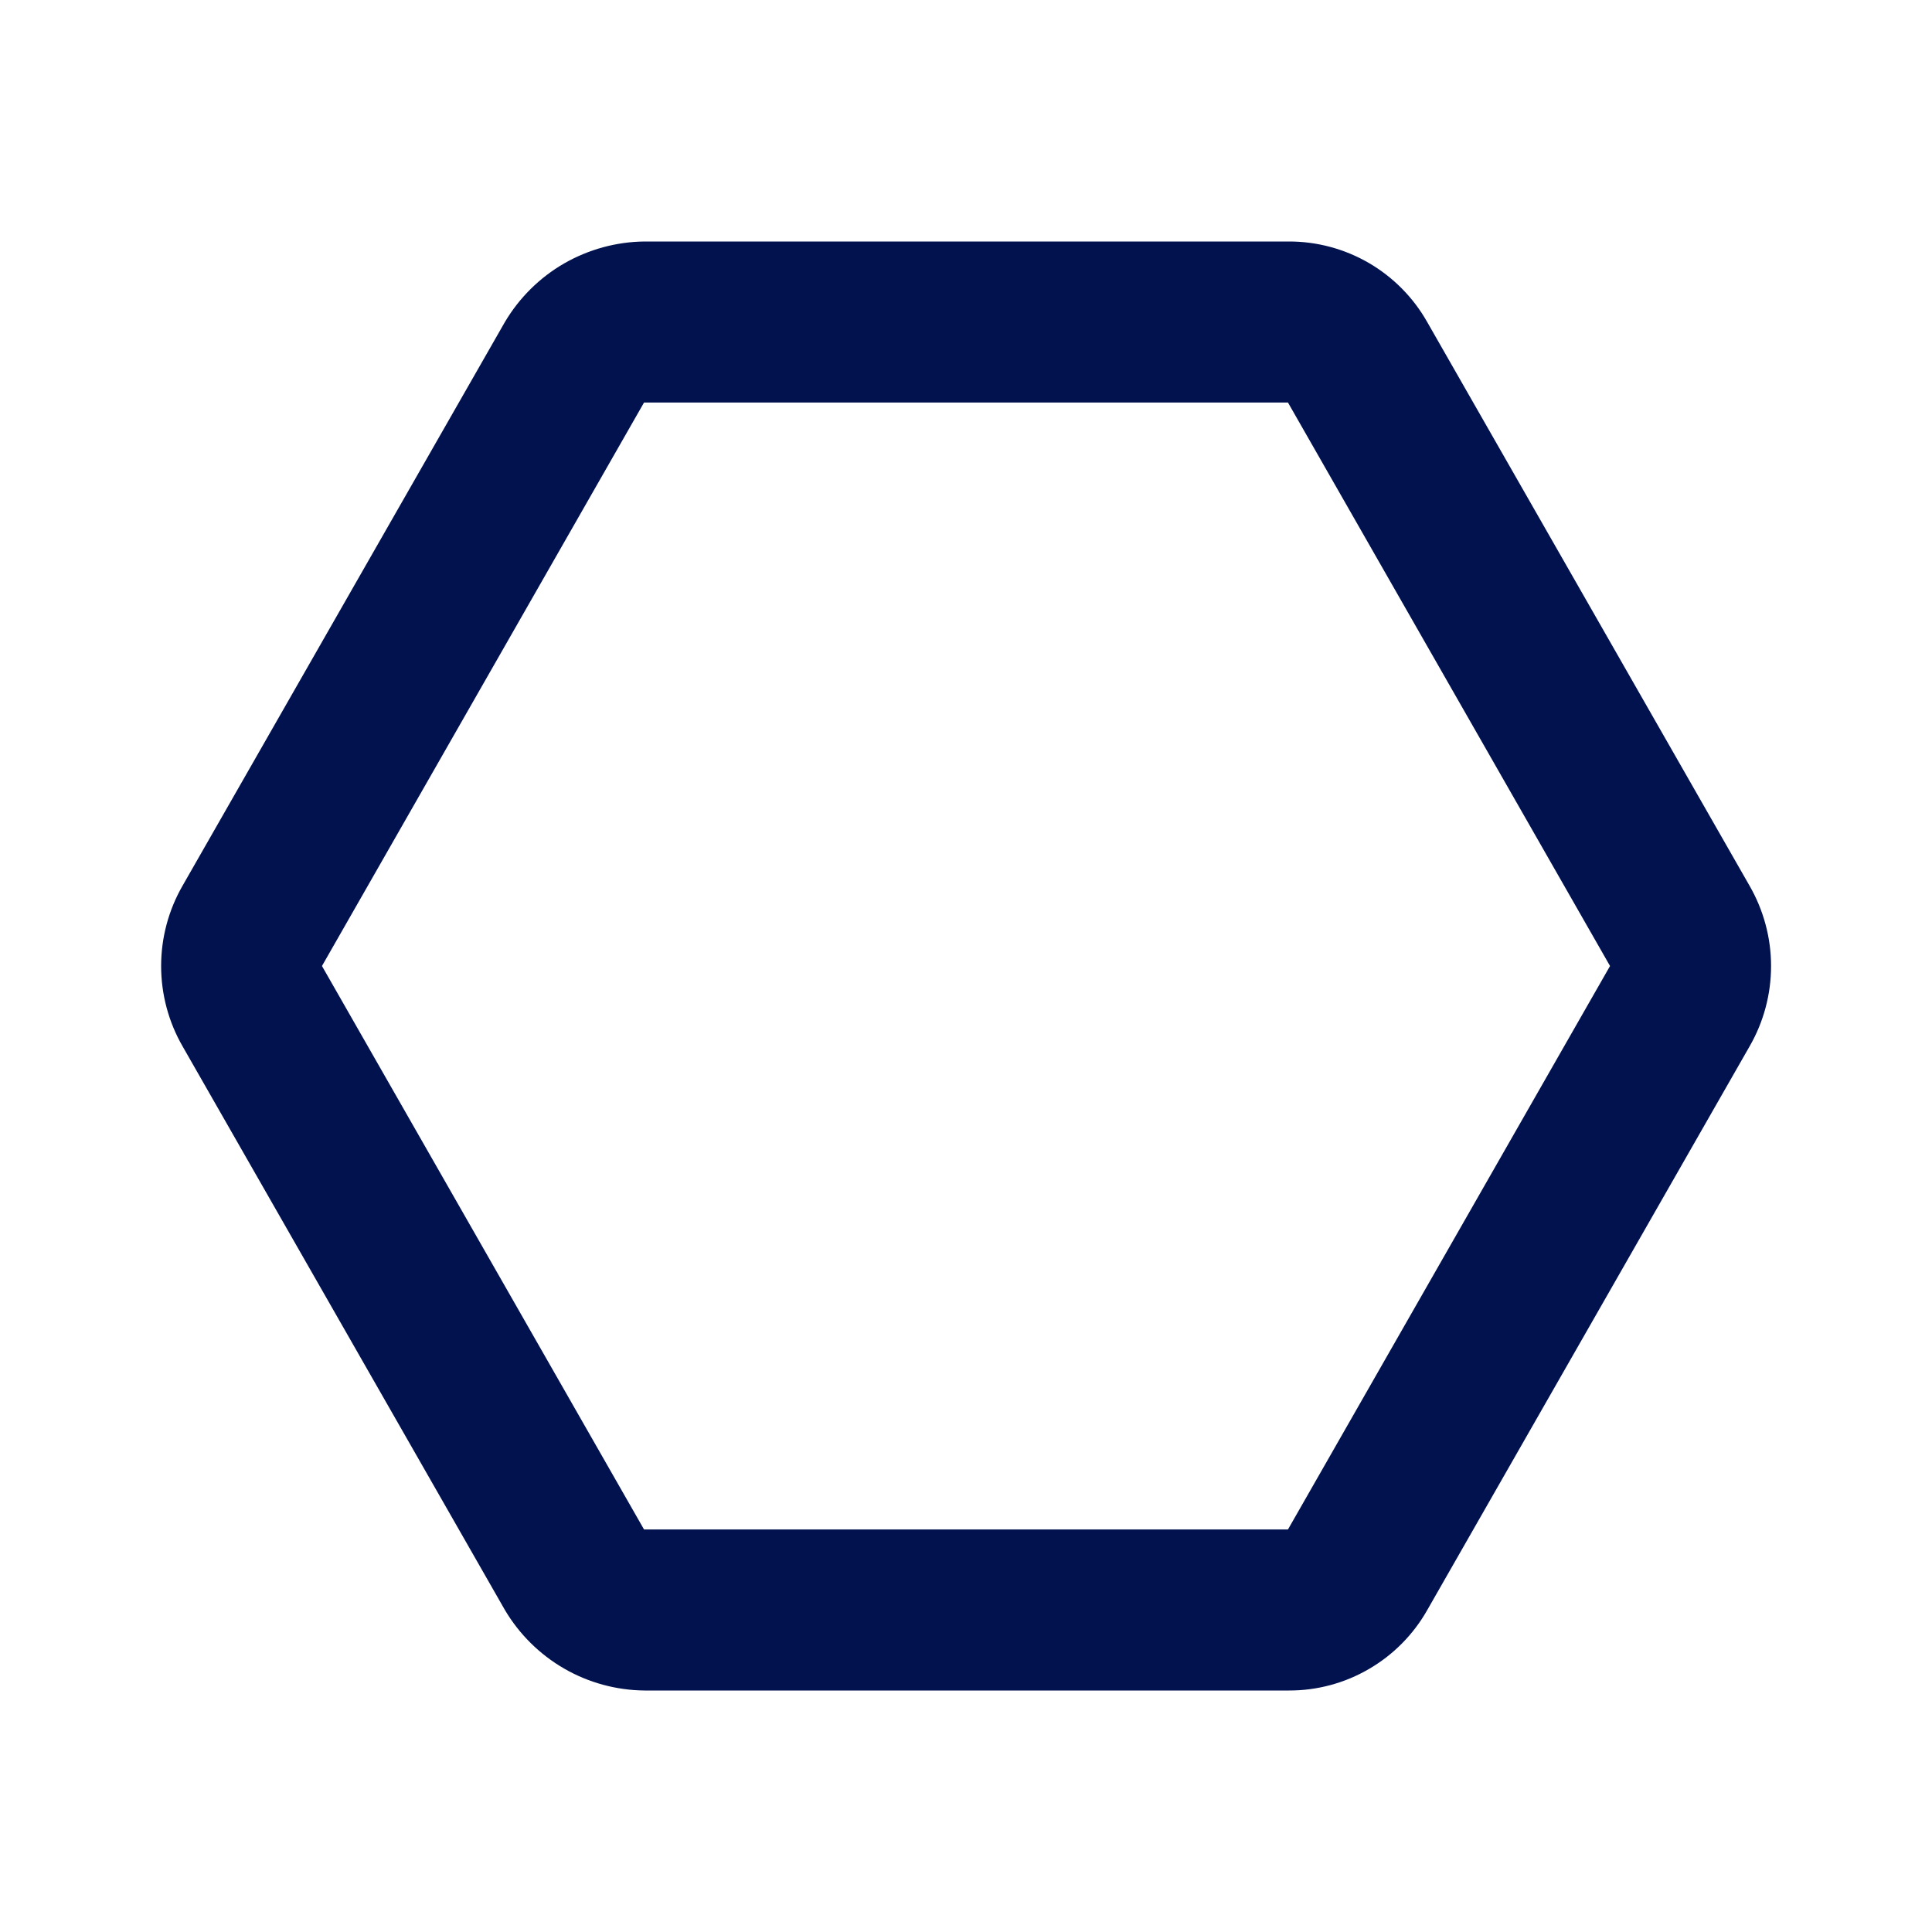 <?xml version="1.0" encoding="UTF-8"?>
<svg xmlns="http://www.w3.org/2000/svg" width="20" height="20" viewBox="0 0 20 20" fill="none">
  <path d="M18.11 9.167L14.774 3.333C14.631 3.08 14.422 2.869 14.17 2.722C13.918 2.576 13.632 2.499 13.341 2.5H6.671C6.379 2.503 6.093 2.582 5.84 2.727C5.587 2.873 5.376 3.082 5.227 3.333L1.891 9.167C1.745 9.42 1.668 9.707 1.668 10C1.668 10.293 1.745 10.58 1.891 10.833L5.227 16.667C5.376 16.918 5.587 17.127 5.84 17.273C6.093 17.419 6.379 17.497 6.671 17.5H13.342C13.634 17.501 13.92 17.424 14.172 17.277C14.423 17.131 14.632 16.92 14.775 16.667L18.111 10.833C18.257 10.58 18.334 10.293 18.334 10C18.334 9.707 18.256 9.42 18.11 9.167ZM13.333 15.833H6.667L3.333 10L6.667 4.167H13.333L16.667 10L13.333 15.833Z" fill="#01124F"></path>
</svg>
